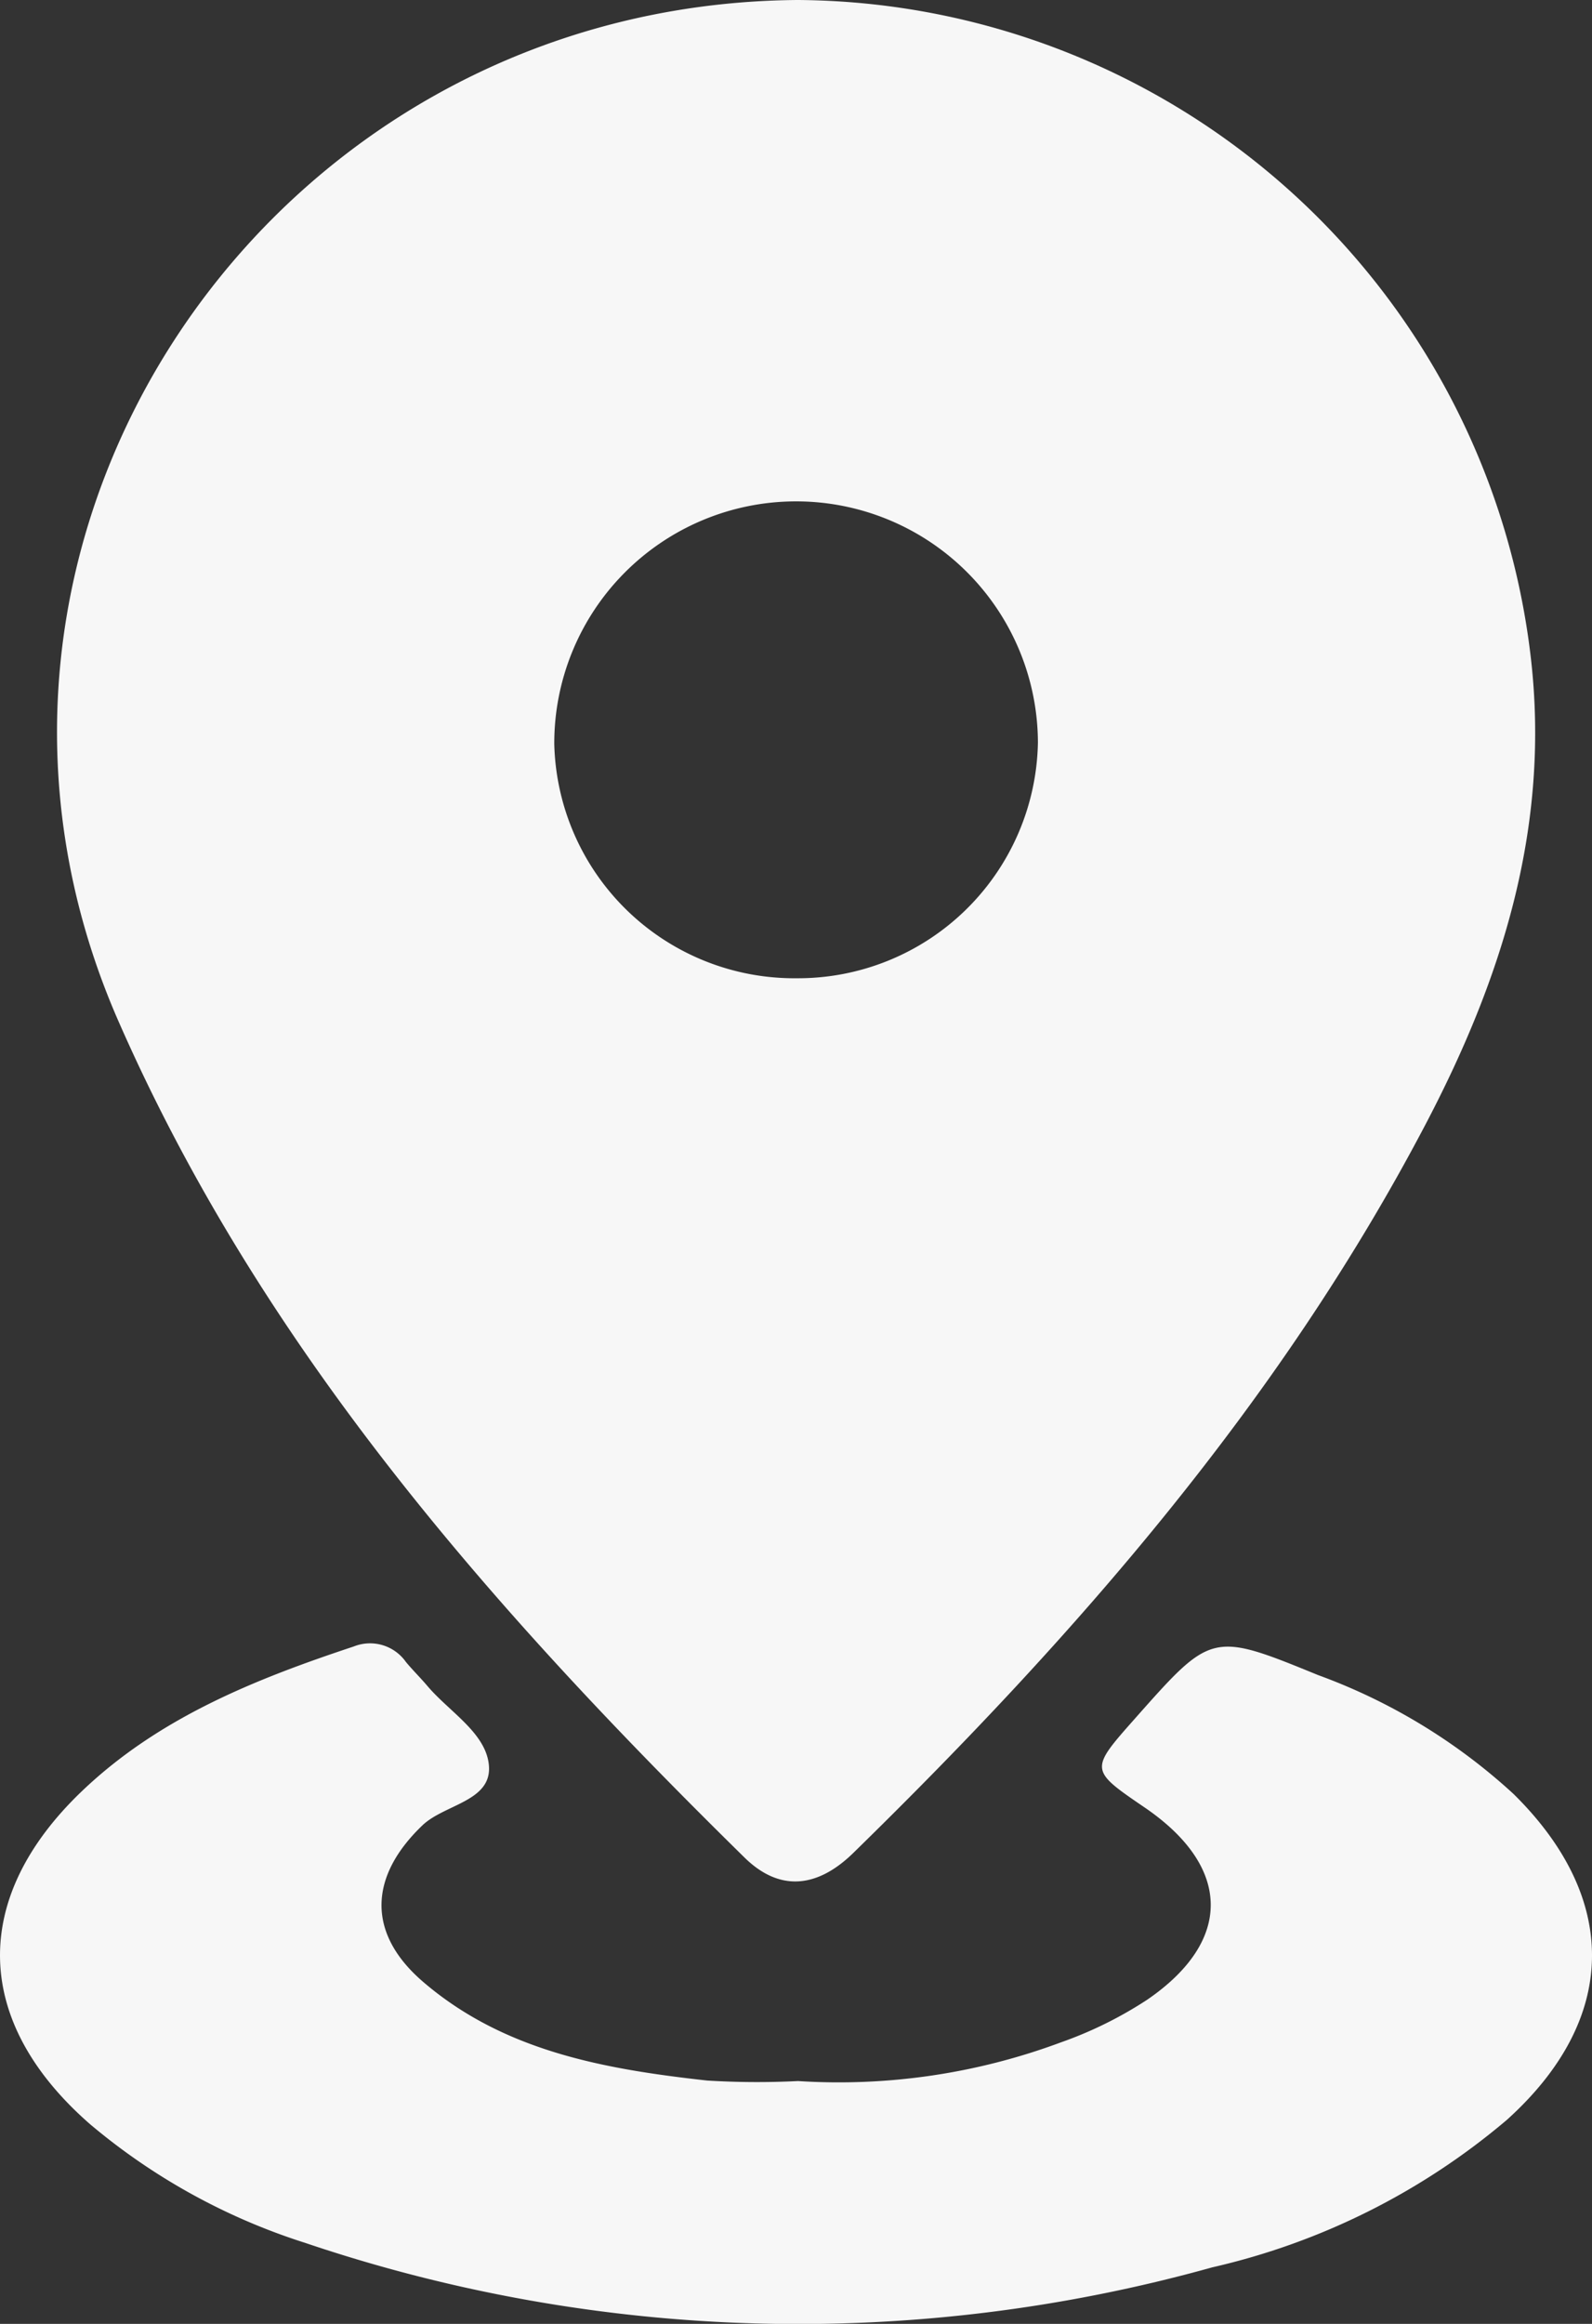 <svg id="Group_4" data-name="Group 4" xmlns="http://www.w3.org/2000/svg" xmlns:xlink="http://www.w3.org/1999/xlink" width="58.387" height="85.193" viewBox="0 0 58.387 85.193">
  <rect x="0" y="0" width="58.387" height="85.193" fill="#333333" stroke="none"/>
  <defs>
    <clipPath id="clip-path">
      <rect id="Rectangle_5" data-name="Rectangle 5" width="58.387" height="85.193" fill="#f7f7f7"/>
    </clipPath>
  </defs>
  <g id="Group_3" data-name="Group 3" clip-path="url(#clip-path)">
    <path id="Path_2" data-name="Path 2" d="M32.47,0A27.246,27.246,0,0,1,59.354,24.143c.713,6.245-1.1,11.828-3.906,17.155C50.108,51.445,42.648,59.97,34.5,67.931c-1.274,1.244-2.664,1.468-3.99.165C21.3,59.045,12.82,49.444,7.552,37.439-.211,19.746,13.053.137,32.47,0m-.038,35.863a8.8,8.8,0,0,0,8.841-8.642,8.869,8.869,0,1,0-17.738.057,8.806,8.806,0,0,0,8.9,8.585" transform="translate(-3.207)" fill="#f7f7f7"/>
    <path id="Path_3" data-name="Path 3" d="M29.269,168.643a23.354,23.354,0,0,0,9.647-1.421,14.6,14.6,0,0,0,3.158-1.561c3.154-2.16,3.089-4.877-.092-7.046-2.024-1.38-2.024-1.38-.36-3.258,2.81-3.171,2.818-3.193,6.712-1.6a21.448,21.448,0,0,1,7.176,4.362c3.906,3.847,3.846,8.264-.248,11.949a25.462,25.462,0,0,1-10.805,5.405,56.47,56.47,0,0,1-33.272-.9,23.067,23.067,0,0,1-7.872-4.34c-4.3-3.746-4.422-8.281-.317-12.21,2.823-2.7,6.348-4.107,9.976-5.311a1.608,1.608,0,0,1,1.917.57c.25.3.533.578.787.878.8.945,2.136,1.712,2.253,2.892.133,1.337-1.622,1.436-2.438,2.218-1.953,1.869-2.054,3.951.029,5.738,2.974,2.552,6.674,3.2,10.41,3.616a30.088,30.088,0,0,0,3.339.019" transform="translate(0 -92.351)" fill="#f7f7f7"/>
  </g>
</svg>
